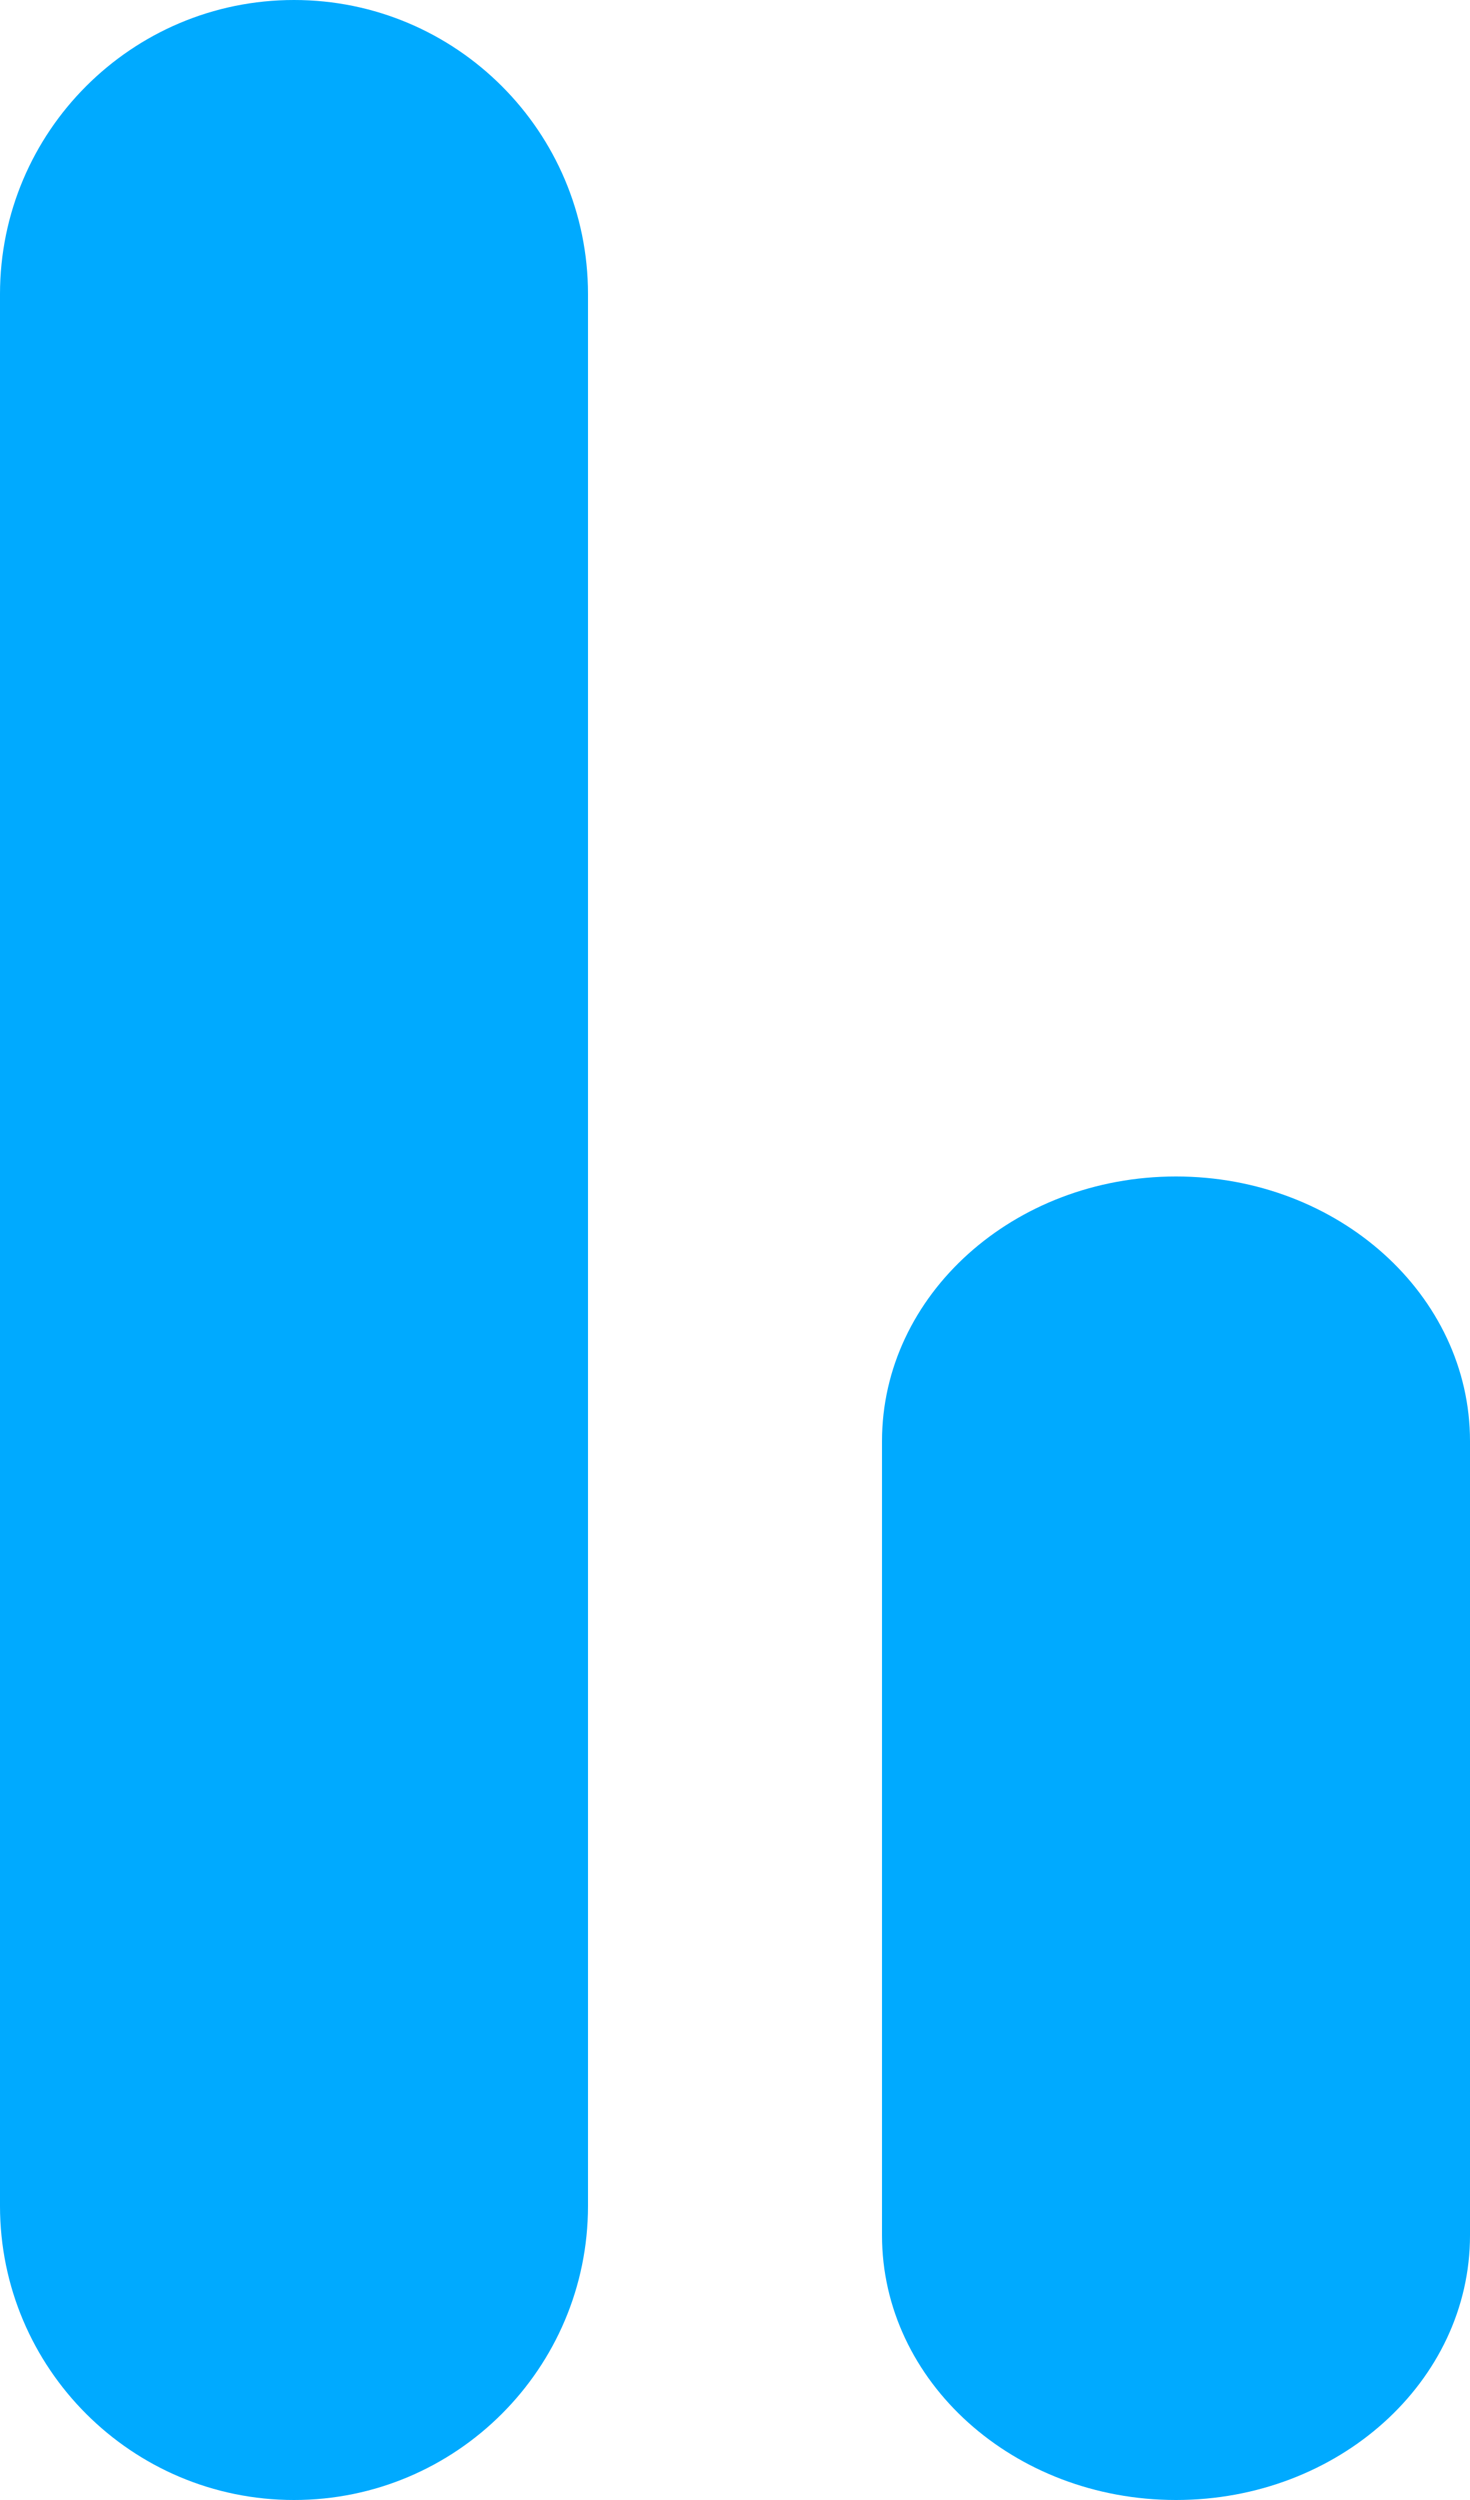 <?xml version="1.0" encoding="UTF-8"?>
<svg width="10px" height="17px" viewBox="0 0 10 17" version="1.1" xmlns="http://www.w3.org/2000/svg" xmlns:xlink="http://www.w3.org/1999/xlink">
    <title>logo</title>
    <g id="Page-1" stroke="none" stroke-width="1" fill="none" fill-rule="evenodd">
        <g id="logo" fill="#00AAFF" fill-rule="nonzero">
            <path d="M2,17 C0.896,17 0,16.104 0,15 L0,2 C0,0.896 0.896,0 2,0 C3.104,0 4,0.896 4,2 L4,15 C4,16.104 3.104,17 2,17 Z" id="Path"></path>
            <path d="M8,17 C6.896,17 6,16.194 6,15.2 L6,9.8 C6,8.806 6.896,8 8,8 C9.104,8 10,8.806 10,9.8 L10,15.2 C10,16.194 9.104,17 8,17 Z" id="Path"></path>
        </g>
    </g>
</svg>